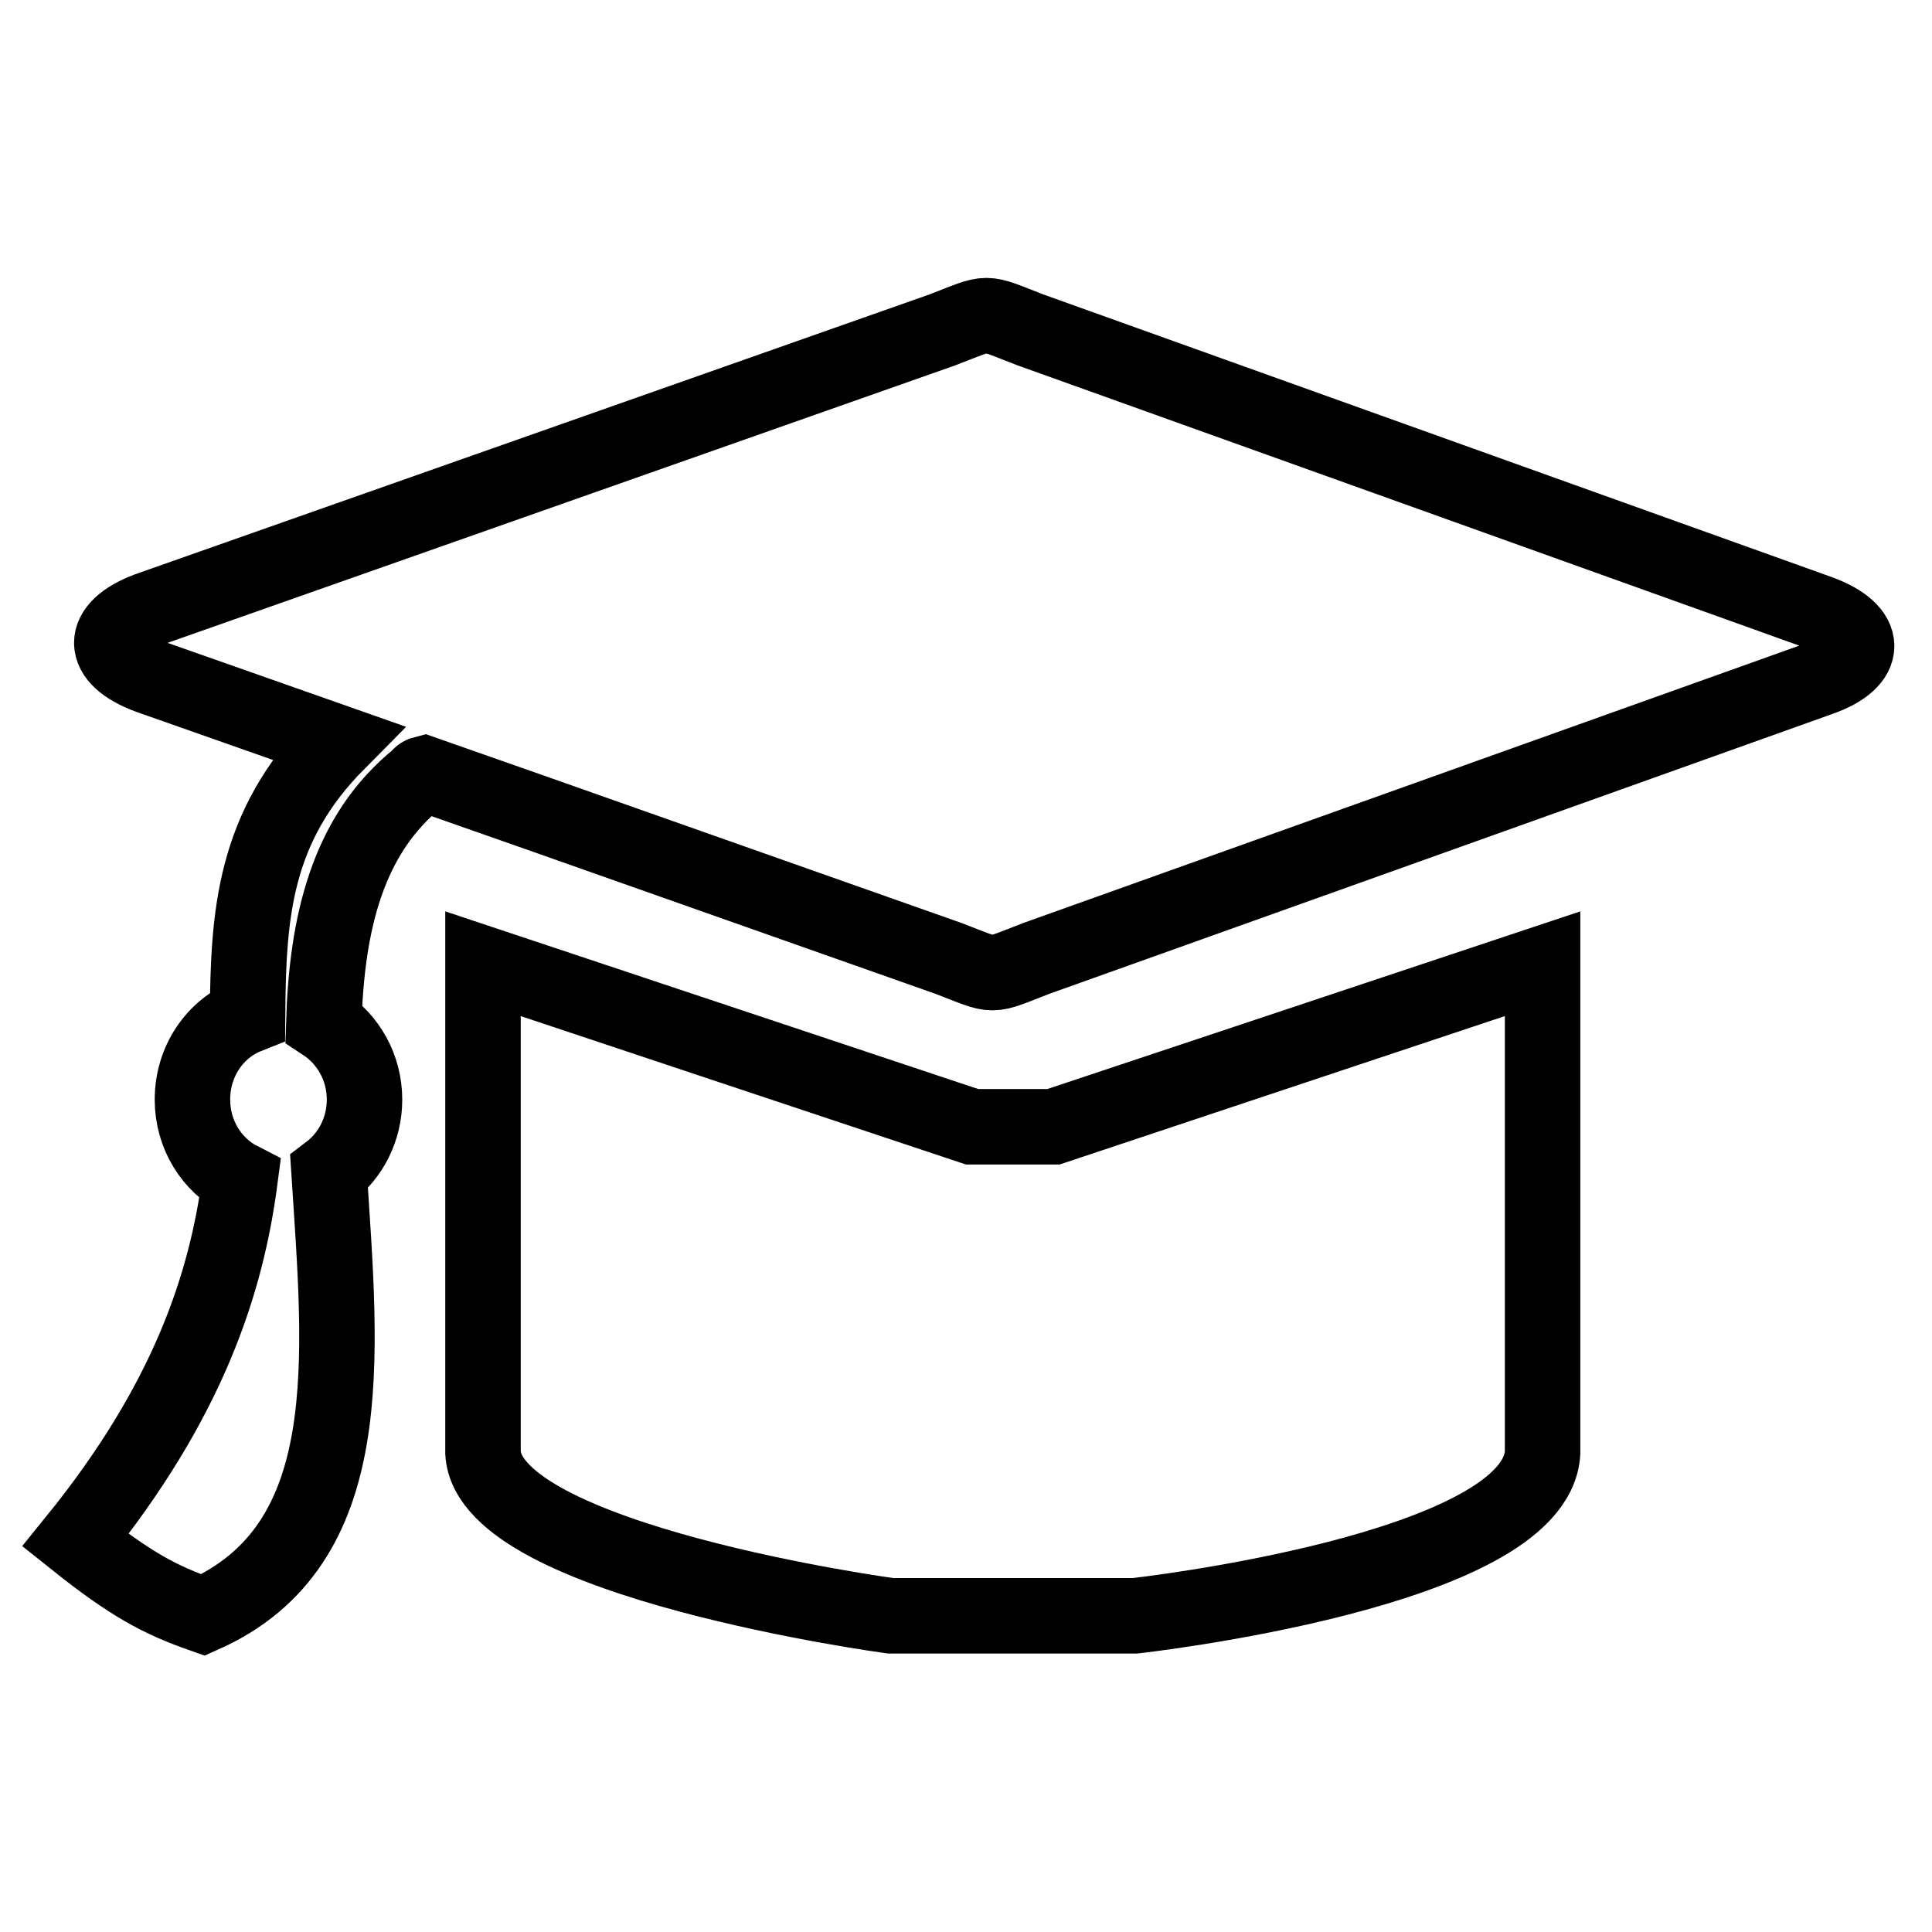<?xml version="1.0" encoding="utf-8"?>
<!-- Svg Vector Icons : http://www.onlinewebfonts.com/icon -->
<!DOCTYPE svg PUBLIC "-//W3C//DTD SVG 1.1//EN" "http://www.w3.org/Graphics/SVG/1.1/DTD/svg11.dtd">
<svg version="1.1" xmlns="http://www.w3.org/2000/svg" xmlns:xlink="http://www.w3.org/1999/xlink" x="0px" y="0px" viewBox="0 0 256 256" enable-background="new 0 0 256 256" xml:space="preserve">
<g> <path stroke-width="10" fill-opacity="0" stroke="#000000"  d="M241.1,81.2L136.5,43.7c-6.5-2.5-5.1-2.5-11.6,0L19.6,80.8c-6.4,2.4-6.4,6.4,0.1,8.8l25,8.8 c-11.1,11.2-11.8,22.8-11.9,36.2c-4.3,1.7-7.3,6-7.3,11.1c0,4.7,2.6,8.7,6.3,10.6c-1.8,13.7-6.8,29.3-21.8,47.8 c7.4,5.9,11.2,7.9,16.9,9.9c20.9-9.3,18.3-34,16.7-58.7c2.9-2.2,4.7-5.7,4.7-9.6c0-4.3-2.2-8-5.4-10.1c0.4-13.2,3.1-25,12.6-32.6 c0.1-0.2,0.3-0.4,0.7-0.5l15.1,5.3l54.4,19.2c6.5,2.5,5.1,2.5,11.6,0l103.8-37.1C247.7,87.6,247.6,83.6,241.1,81.2L241.1,81.2 L241.1,81.2L241.1,81.2z M204.4,127.7v64.8c-0.9,15.7-54,21.6-54,21.6H118c0,0-53.2-7.2-54-21.6v-64.8l64.8,21.6h10.8L204.4,127.7z "/></g>
</svg>